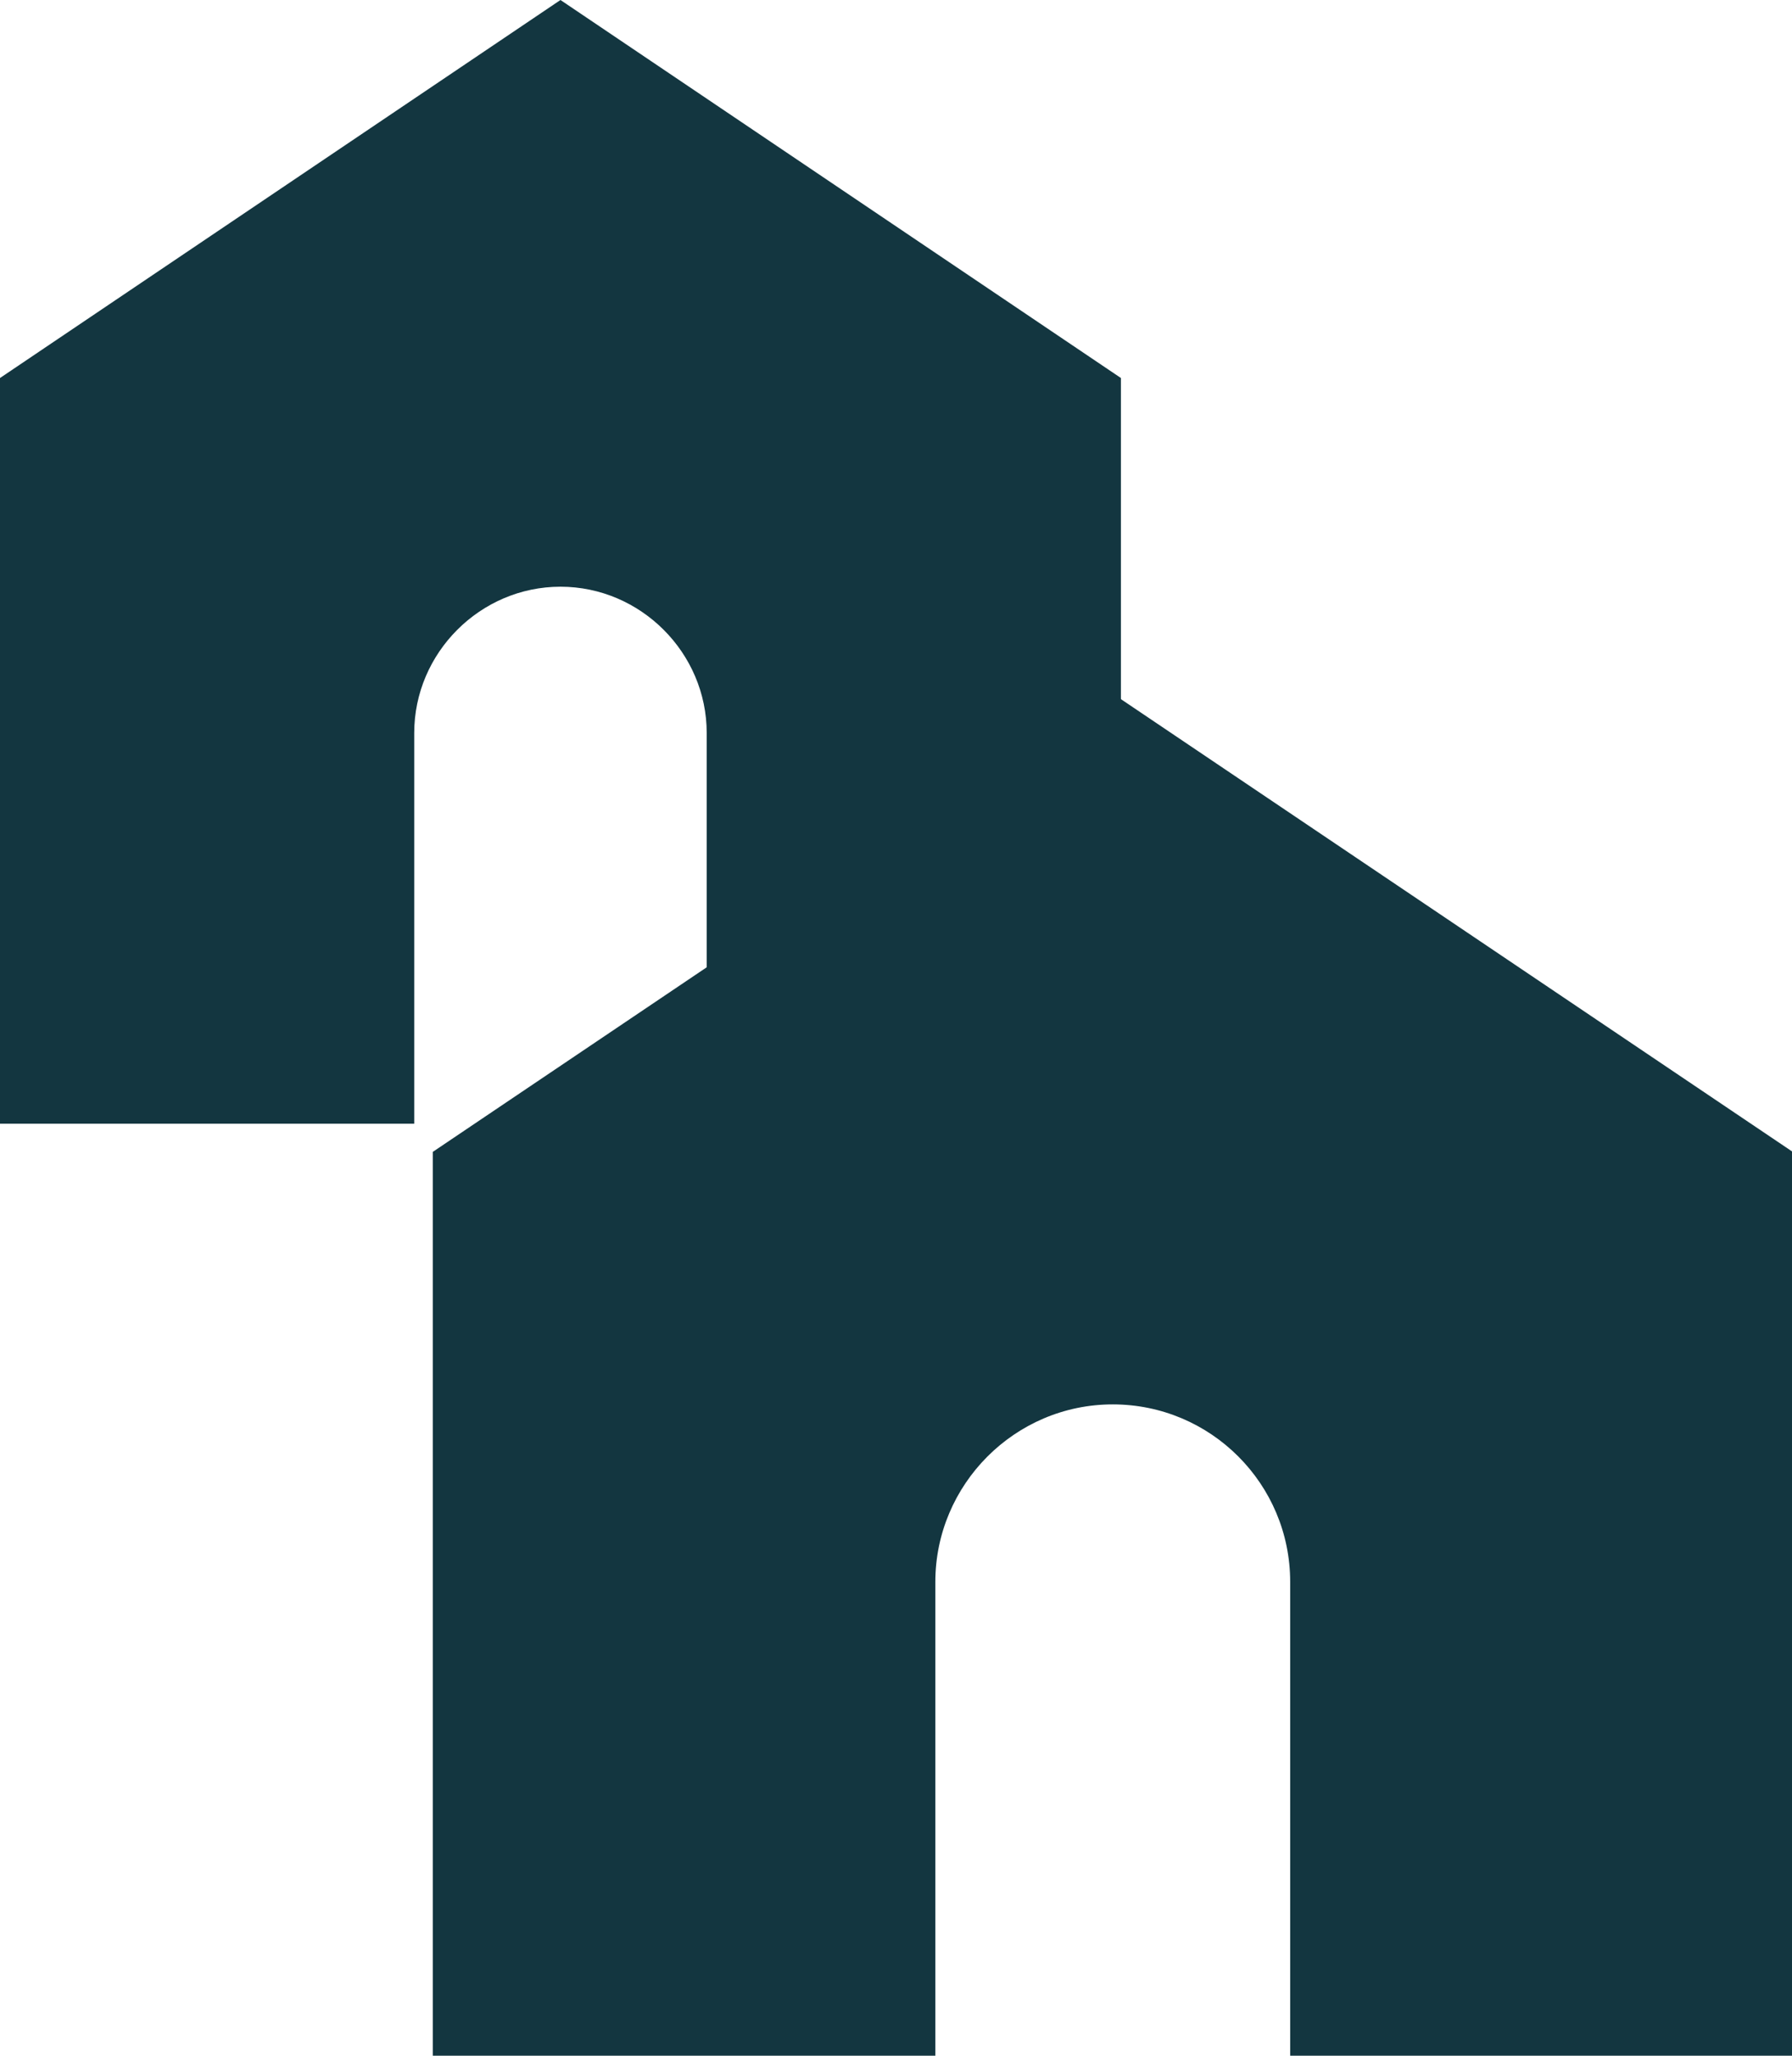 <svg xmlns="http://www.w3.org/2000/svg" id="Layer_2" data-name="Layer 2" viewBox="0 0 24.14 27.68"><defs><style>      .cls-1 {        fill: #133640;        stroke-width: 0px;      }    </style></defs><g id="Layer_1-2" data-name="Layer 1"><g><path class="cls-1" d="M0,5.09v10.04h5.58v-5.26c0-1.08.89-1.97,1.97-1.97s1.97.89,1.97,1.97v5.26h5.58V5.09L7.55,0,0,5.09Z"></path><path class="cls-1" d="M5.83,15.51v12.17h6.77v-6.38c0-1.31,1.07-2.39,2.39-2.39s2.39,1.07,2.39,2.39v6.38h6.77v-12.17l-9.16-6.17-9.16,6.17Z"></path></g></g></svg>
